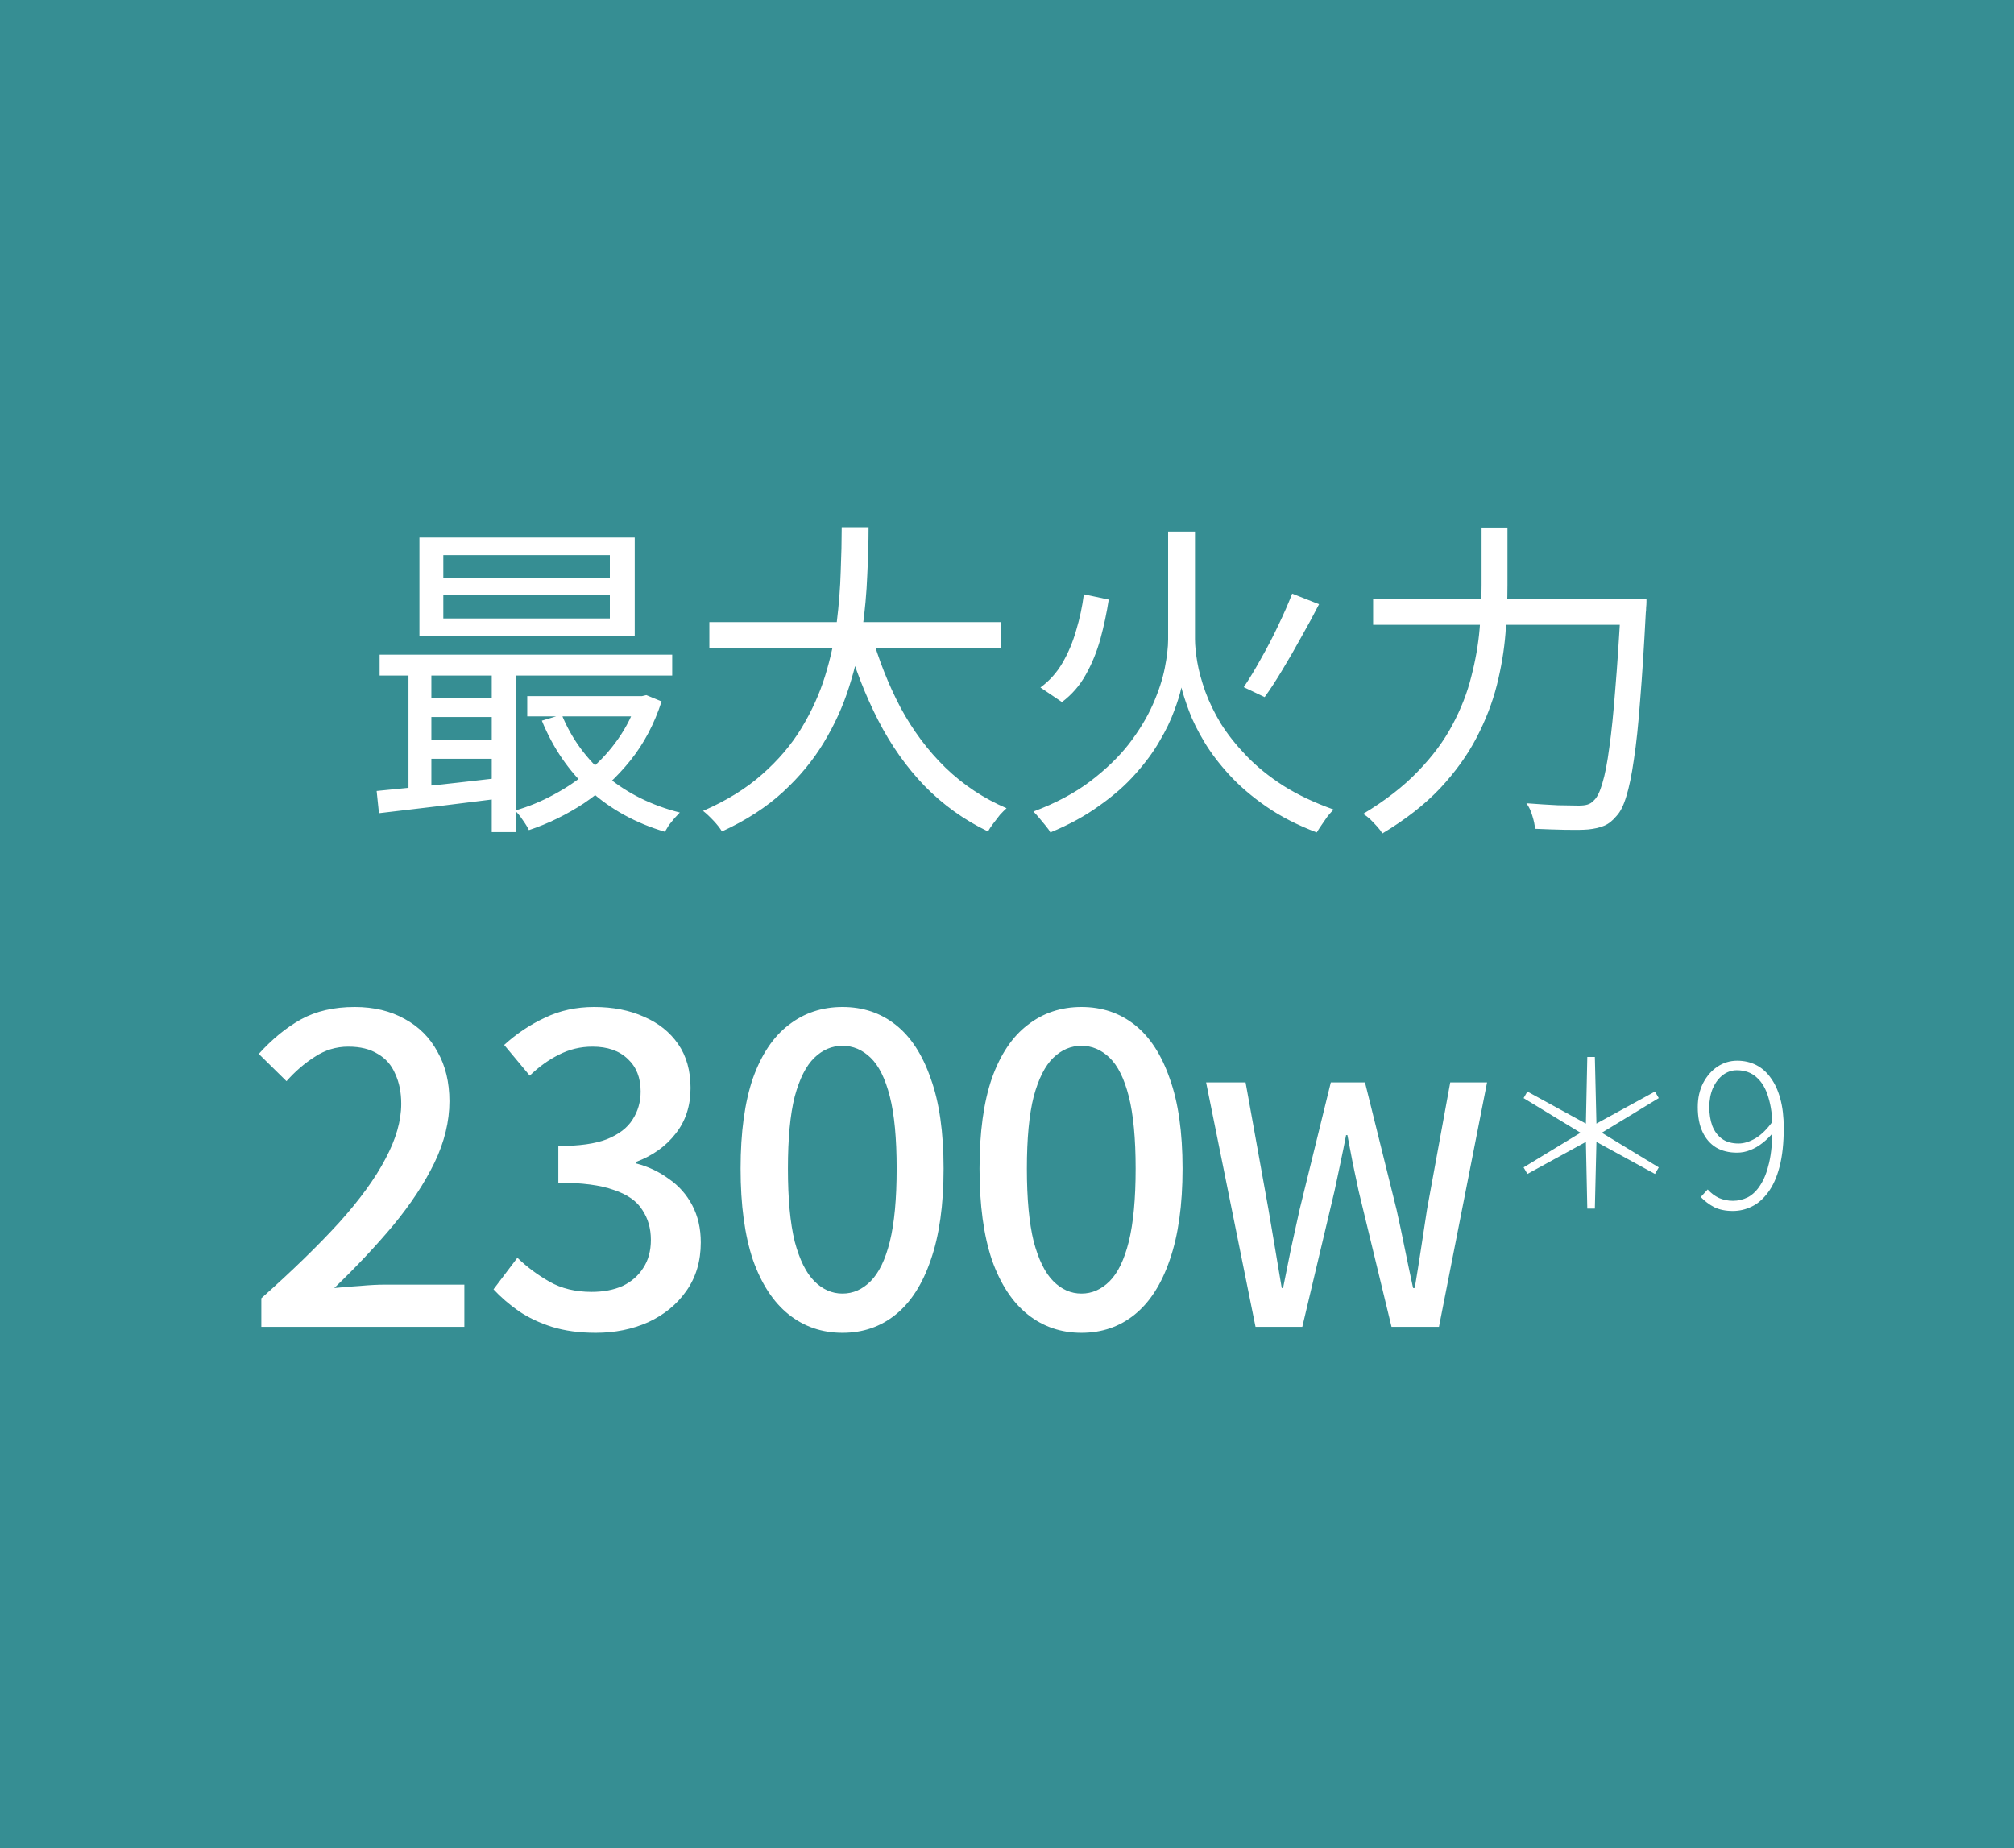 <svg width="85" height="78" viewBox="0 0 85 78" fill="none" xmlns="http://www.w3.org/2000/svg">
<rect width="85" height="78" fill="#368E93"/>
<path d="M18.71 25.11V26.104H25.738V25.11H18.71ZM18.71 23.43V24.41H25.738V23.43H18.71ZM17.702 22.688H26.788V26.846H17.702V22.688ZM16.022 27.63H28.37V28.512H16.022V27.63ZM22.252 29.38H27.222V30.234H22.252V29.38ZM17.856 29.464H21.3V30.262H17.856V29.464ZM17.856 31.242H21.3V32.026H17.856V31.242ZM23.708 30.164C24.119 31.172 24.753 32.04 25.612 32.768C26.48 33.487 27.507 33.995 28.692 34.294C28.627 34.359 28.552 34.439 28.468 34.532C28.384 34.635 28.305 34.733 28.23 34.826C28.165 34.929 28.109 35.022 28.062 35.106C26.83 34.742 25.771 34.159 24.884 33.356C24.007 32.544 23.335 31.564 22.868 30.416L23.708 30.164ZM26.9 29.38H27.096L27.278 29.338L27.922 29.604C27.614 30.556 27.175 31.387 26.606 32.096C26.037 32.805 25.383 33.407 24.646 33.902C23.909 34.387 23.134 34.765 22.322 35.036C22.266 34.915 22.177 34.77 22.056 34.602C21.944 34.434 21.837 34.303 21.734 34.21C22.294 34.051 22.84 33.827 23.372 33.538C23.913 33.249 24.413 32.908 24.87 32.516C25.337 32.124 25.743 31.681 26.088 31.186C26.443 30.682 26.713 30.136 26.9 29.548V29.38ZM15.896 33.384C16.353 33.337 16.871 33.286 17.45 33.23C18.038 33.174 18.659 33.109 19.312 33.034C19.965 32.959 20.619 32.885 21.272 32.81L21.286 33.678C20.334 33.799 19.396 33.916 18.472 34.028C17.548 34.14 16.722 34.238 15.994 34.322L15.896 33.384ZM20.754 27.91H21.762V35.12H20.754V27.91ZM17.24 27.938H18.206V33.622H17.24V27.938ZM29.938 26.258H42.258V27.336H29.938V26.258ZM36.756 26.692C37.073 27.821 37.489 28.876 38.002 29.856C38.525 30.827 39.159 31.676 39.906 32.404C40.662 33.132 41.521 33.701 42.482 34.112C42.398 34.187 42.305 34.28 42.202 34.392C42.109 34.513 42.015 34.635 41.922 34.756C41.829 34.877 41.754 34.989 41.698 35.092C40.69 34.607 39.799 33.967 39.024 33.174C38.259 32.381 37.605 31.457 37.064 30.402C36.523 29.347 36.075 28.195 35.72 26.944L36.756 26.692ZM35.524 22.254H36.658C36.658 22.861 36.639 23.537 36.602 24.284C36.574 25.021 36.504 25.791 36.392 26.594C36.28 27.387 36.093 28.19 35.832 29.002C35.58 29.805 35.225 30.584 34.768 31.34C34.32 32.087 33.746 32.782 33.046 33.426C32.346 34.07 31.487 34.625 30.47 35.092C30.386 34.952 30.265 34.798 30.106 34.63C29.957 34.471 29.812 34.336 29.672 34.224C30.661 33.795 31.492 33.281 32.164 32.684C32.845 32.087 33.401 31.433 33.83 30.724C34.259 30.015 34.591 29.282 34.824 28.526C35.057 27.77 35.221 27.019 35.314 26.272C35.407 25.516 35.463 24.797 35.482 24.116C35.51 23.435 35.524 22.814 35.524 22.254ZM45.744 25.082L46.794 25.306C46.71 25.857 46.593 26.407 46.444 26.958C46.295 27.499 46.089 28.003 45.828 28.47C45.576 28.927 45.24 29.315 44.82 29.632L43.91 29.016C44.293 28.736 44.605 28.386 44.848 27.966C45.091 27.546 45.282 27.089 45.422 26.594C45.571 26.099 45.679 25.595 45.744 25.082ZM54.536 25.054L55.67 25.502C55.446 25.941 55.199 26.398 54.928 26.874C54.667 27.35 54.401 27.812 54.13 28.26C53.869 28.699 53.617 29.086 53.374 29.422L52.492 29.002C52.725 28.657 52.968 28.255 53.22 27.798C53.481 27.341 53.724 26.874 53.948 26.398C54.181 25.913 54.377 25.465 54.536 25.054ZM49.874 22.436H50.434V26.972C50.434 27.243 50.467 27.569 50.532 27.952C50.597 28.325 50.709 28.736 50.868 29.184C51.027 29.623 51.246 30.075 51.526 30.542C51.815 30.999 52.175 31.452 52.604 31.9C53.033 32.348 53.551 32.768 54.158 33.16C54.765 33.543 55.474 33.879 56.286 34.168C56.211 34.243 56.127 34.336 56.034 34.448C55.95 34.569 55.866 34.691 55.782 34.812C55.698 34.933 55.628 35.041 55.572 35.134C54.76 34.826 54.051 34.462 53.444 34.042C52.837 33.622 52.319 33.179 51.89 32.712C51.461 32.245 51.106 31.779 50.826 31.312C50.546 30.845 50.331 30.411 50.182 30.01C50.033 29.609 49.925 29.277 49.86 29.016C49.804 29.287 49.701 29.618 49.552 30.01C49.412 30.402 49.207 30.827 48.936 31.284C48.675 31.741 48.334 32.203 47.914 32.67C47.503 33.137 46.999 33.58 46.402 34C45.814 34.429 45.123 34.807 44.33 35.134C44.293 35.059 44.227 34.966 44.134 34.854C44.05 34.751 43.961 34.644 43.868 34.532C43.775 34.42 43.691 34.327 43.616 34.252C44.559 33.897 45.357 33.473 46.01 32.978C46.673 32.474 47.219 31.947 47.648 31.396C48.077 30.836 48.413 30.281 48.656 29.73C48.899 29.179 49.067 28.666 49.16 28.19C49.253 27.714 49.3 27.313 49.3 26.986V22.436H49.874ZM57.952 25.292H68.816V26.37H57.952V25.292ZM68.41 25.292H69.488C69.488 25.292 69.488 25.329 69.488 25.404C69.488 25.479 69.483 25.558 69.474 25.642C69.474 25.726 69.469 25.796 69.46 25.852C69.385 27.299 69.306 28.531 69.222 29.548C69.147 30.565 69.059 31.405 68.956 32.068C68.863 32.721 68.755 33.239 68.634 33.622C68.522 33.995 68.387 34.266 68.228 34.434C68.06 34.639 67.883 34.779 67.696 34.854C67.519 34.929 67.295 34.98 67.024 35.008C66.791 35.027 66.464 35.031 66.044 35.022C65.633 35.013 65.213 34.999 64.784 34.98C64.775 34.821 64.737 34.639 64.672 34.434C64.616 34.229 64.532 34.051 64.42 33.902C64.905 33.939 65.349 33.967 65.75 33.986C66.161 33.995 66.455 34 66.632 34C66.781 34 66.903 33.986 66.996 33.958C67.099 33.93 67.192 33.869 67.276 33.776C67.407 33.655 67.523 33.417 67.626 33.062C67.738 32.698 67.836 32.194 67.92 31.55C68.013 30.897 68.097 30.075 68.172 29.086C68.256 28.097 68.335 26.907 68.41 25.516V25.292ZM62.53 22.268H63.622V24.69C63.622 25.334 63.594 26.015 63.538 26.734C63.482 27.443 63.361 28.171 63.174 28.918C62.987 29.655 62.703 30.393 62.32 31.13C61.937 31.867 61.424 32.581 60.78 33.272C60.136 33.953 59.324 34.588 58.344 35.176C58.288 35.083 58.213 34.985 58.12 34.882C58.027 34.779 57.929 34.677 57.826 34.574C57.723 34.481 57.625 34.406 57.532 34.35C58.465 33.79 59.235 33.193 59.842 32.558C60.458 31.923 60.943 31.27 61.298 30.598C61.662 29.917 61.928 29.235 62.096 28.554C62.273 27.873 62.39 27.205 62.446 26.552C62.502 25.899 62.53 25.278 62.53 24.69V22.268ZM11.03 56V54.794C12.338 53.63 13.43 52.568 14.306 51.608C15.182 50.636 15.836 49.736 16.268 48.908C16.712 48.08 16.934 47.306 16.934 46.586C16.934 46.106 16.85 45.686 16.682 45.326C16.526 44.954 16.28 44.672 15.944 44.48C15.62 44.276 15.206 44.174 14.702 44.174C14.186 44.174 13.712 44.318 13.28 44.606C12.848 44.882 12.452 45.224 12.092 45.632L10.922 44.48C11.486 43.856 12.08 43.37 12.704 43.022C13.34 42.674 14.096 42.5 14.972 42.5C15.776 42.5 16.478 42.668 17.078 43.004C17.678 43.328 18.14 43.79 18.464 44.39C18.8 44.978 18.968 45.674 18.968 46.478C18.968 47.33 18.758 48.194 18.338 49.07C17.918 49.934 17.342 50.81 16.61 51.698C15.878 52.574 15.044 53.462 14.108 54.362C14.456 54.326 14.822 54.296 15.206 54.272C15.602 54.236 15.956 54.218 16.268 54.218H19.598V56H11.03ZM25.148 56.252C24.452 56.252 23.834 56.168 23.294 56C22.766 55.832 22.298 55.61 21.89 55.334C21.482 55.046 21.128 54.74 20.828 54.416L21.836 53.084C22.232 53.468 22.682 53.804 23.186 54.092C23.69 54.38 24.284 54.524 24.968 54.524C25.472 54.524 25.91 54.44 26.282 54.272C26.654 54.092 26.942 53.84 27.146 53.516C27.362 53.192 27.47 52.796 27.47 52.328C27.47 51.848 27.35 51.428 27.11 51.068C26.882 50.696 26.48 50.414 25.904 50.222C25.34 50.018 24.56 49.916 23.564 49.916V48.368C24.44 48.368 25.124 48.272 25.616 48.08C26.12 47.876 26.48 47.6 26.696 47.252C26.924 46.904 27.038 46.508 27.038 46.064C27.038 45.488 26.858 45.032 26.498 44.696C26.138 44.348 25.64 44.174 25.004 44.174C24.5 44.174 24.026 44.288 23.582 44.516C23.15 44.732 22.742 45.026 22.358 45.398L21.278 44.102C21.806 43.622 22.382 43.238 23.006 42.95C23.63 42.65 24.32 42.5 25.076 42.5C25.868 42.5 26.57 42.638 27.182 42.914C27.794 43.178 28.274 43.562 28.622 44.066C28.97 44.57 29.144 45.188 29.144 45.92C29.144 46.676 28.934 47.318 28.514 47.846C28.106 48.374 27.554 48.77 26.858 49.034V49.106C27.362 49.238 27.818 49.454 28.226 49.754C28.646 50.042 28.976 50.414 29.216 50.87C29.456 51.326 29.576 51.848 29.576 52.436C29.576 53.228 29.372 53.912 28.964 54.488C28.568 55.052 28.034 55.49 27.362 55.802C26.69 56.102 25.952 56.252 25.148 56.252ZM35.557 56.252C34.694 56.252 33.938 55.994 33.289 55.478C32.642 54.962 32.138 54.194 31.777 53.174C31.43 52.142 31.256 50.858 31.256 49.322C31.256 47.786 31.43 46.514 31.777 45.506C32.138 44.498 32.642 43.748 33.289 43.256C33.938 42.752 34.694 42.5 35.557 42.5C36.422 42.5 37.172 42.752 37.807 43.256C38.444 43.76 38.935 44.516 39.283 45.524C39.644 46.52 39.824 47.786 39.824 49.322C39.824 50.858 39.644 52.142 39.283 53.174C38.935 54.194 38.444 54.962 37.807 55.478C37.172 55.994 36.422 56.252 35.557 56.252ZM35.557 54.596C36.002 54.596 36.398 54.422 36.745 54.074C37.093 53.726 37.364 53.168 37.556 52.4C37.748 51.62 37.843 50.594 37.843 49.322C37.843 48.05 37.748 47.036 37.556 46.28C37.364 45.524 37.093 44.978 36.745 44.642C36.398 44.306 36.002 44.138 35.557 44.138C35.114 44.138 34.718 44.306 34.37 44.642C34.022 44.978 33.745 45.524 33.541 46.28C33.349 47.036 33.254 48.05 33.254 49.322C33.254 50.594 33.349 51.62 33.541 52.4C33.745 53.168 34.022 53.726 34.37 54.074C34.718 54.422 35.114 54.596 35.557 54.596ZM45.643 56.252C44.779 56.252 44.023 55.994 43.375 55.478C42.727 54.962 42.223 54.194 41.863 53.174C41.515 52.142 41.341 50.858 41.341 49.322C41.341 47.786 41.515 46.514 41.863 45.506C42.223 44.498 42.727 43.748 43.375 43.256C44.023 42.752 44.779 42.5 45.643 42.5C46.507 42.5 47.257 42.752 47.893 43.256C48.529 43.76 49.021 44.516 49.369 45.524C49.729 46.52 49.909 47.786 49.909 49.322C49.909 50.858 49.729 52.142 49.369 53.174C49.021 54.194 48.529 54.962 47.893 55.478C47.257 55.994 46.507 56.252 45.643 56.252ZM45.643 54.596C46.087 54.596 46.483 54.422 46.831 54.074C47.179 53.726 47.449 53.168 47.641 52.4C47.833 51.62 47.929 50.594 47.929 49.322C47.929 48.05 47.833 47.036 47.641 46.28C47.449 45.524 47.179 44.978 46.831 44.642C46.483 44.306 46.087 44.138 45.643 44.138C45.199 44.138 44.803 44.306 44.455 44.642C44.107 44.978 43.831 45.524 43.627 46.28C43.435 47.036 43.339 48.05 43.339 49.322C43.339 50.594 43.435 51.62 43.627 52.4C43.831 53.168 44.107 53.726 44.455 54.074C44.803 54.422 45.199 54.596 45.643 54.596ZM52.989 56L50.903 45.682H52.569L53.535 51.044C53.628 51.595 53.721 52.145 53.815 52.696C53.908 53.247 54.001 53.802 54.095 54.362H54.151C54.263 53.802 54.375 53.247 54.487 52.696C54.608 52.145 54.729 51.595 54.851 51.044L56.167 45.682H57.609L58.939 51.044C59.06 51.585 59.177 52.136 59.289 52.696C59.401 53.247 59.517 53.802 59.639 54.362H59.709C59.802 53.802 59.891 53.247 59.975 52.696C60.059 52.145 60.143 51.595 60.227 51.044L61.207 45.682H62.761L60.731 56H58.729L57.343 50.274C57.259 49.863 57.175 49.467 57.091 49.084C57.016 48.692 56.941 48.3 56.867 47.908H56.811C56.736 48.3 56.657 48.692 56.573 49.084C56.489 49.467 56.405 49.863 56.321 50.274L54.963 56H52.989ZM66.991 51.008L66.932 48.194L64.463 49.547L64.303 49.27L66.705 47.808L64.303 46.346L64.463 46.069L66.932 47.422L66.991 44.608H67.31L67.377 47.422L69.847 46.069L70.007 46.346L67.604 47.808L70.007 49.27L69.847 49.547L67.377 48.194L67.31 51.008H66.991ZM73.131 51.109C72.829 51.109 72.569 51.056 72.35 50.95C72.137 50.838 71.947 50.695 71.779 50.521L72.073 50.202C72.213 50.359 72.373 50.479 72.552 50.563C72.737 50.642 72.933 50.681 73.14 50.681C73.358 50.681 73.568 50.63 73.77 50.53C73.971 50.423 74.148 50.25 74.299 50.009C74.456 49.768 74.579 49.452 74.668 49.06C74.758 48.662 74.803 48.175 74.803 47.598C74.803 47.111 74.747 46.685 74.635 46.321C74.528 45.952 74.363 45.669 74.139 45.473C73.921 45.271 73.641 45.17 73.299 45.17C73.087 45.17 72.891 45.238 72.711 45.372C72.538 45.506 72.398 45.691 72.291 45.926C72.191 46.162 72.14 46.428 72.14 46.724C72.14 47.016 72.182 47.279 72.266 47.514C72.356 47.744 72.49 47.926 72.669 48.06C72.854 48.194 73.089 48.262 73.375 48.262C73.599 48.262 73.837 48.189 74.089 48.043C74.341 47.892 74.585 47.651 74.82 47.321L74.837 47.8C74.702 47.962 74.554 48.108 74.391 48.236C74.229 48.365 74.055 48.466 73.871 48.539C73.691 48.612 73.504 48.648 73.308 48.648C72.966 48.648 72.672 48.575 72.426 48.43C72.179 48.278 71.989 48.06 71.855 47.774C71.72 47.489 71.653 47.139 71.653 46.724C71.653 46.344 71.728 46.005 71.88 45.708C72.037 45.411 72.238 45.182 72.484 45.019C72.737 44.851 73.014 44.767 73.316 44.767C73.613 44.767 73.882 44.829 74.123 44.952C74.363 45.075 74.568 45.257 74.736 45.498C74.909 45.733 75.044 46.027 75.139 46.38C75.234 46.733 75.282 47.139 75.282 47.598C75.282 48.248 75.223 48.796 75.105 49.244C74.988 49.692 74.825 50.054 74.618 50.328C74.416 50.602 74.187 50.801 73.929 50.924C73.677 51.048 73.411 51.109 73.131 51.109Z" fill="white"/>
</svg>
